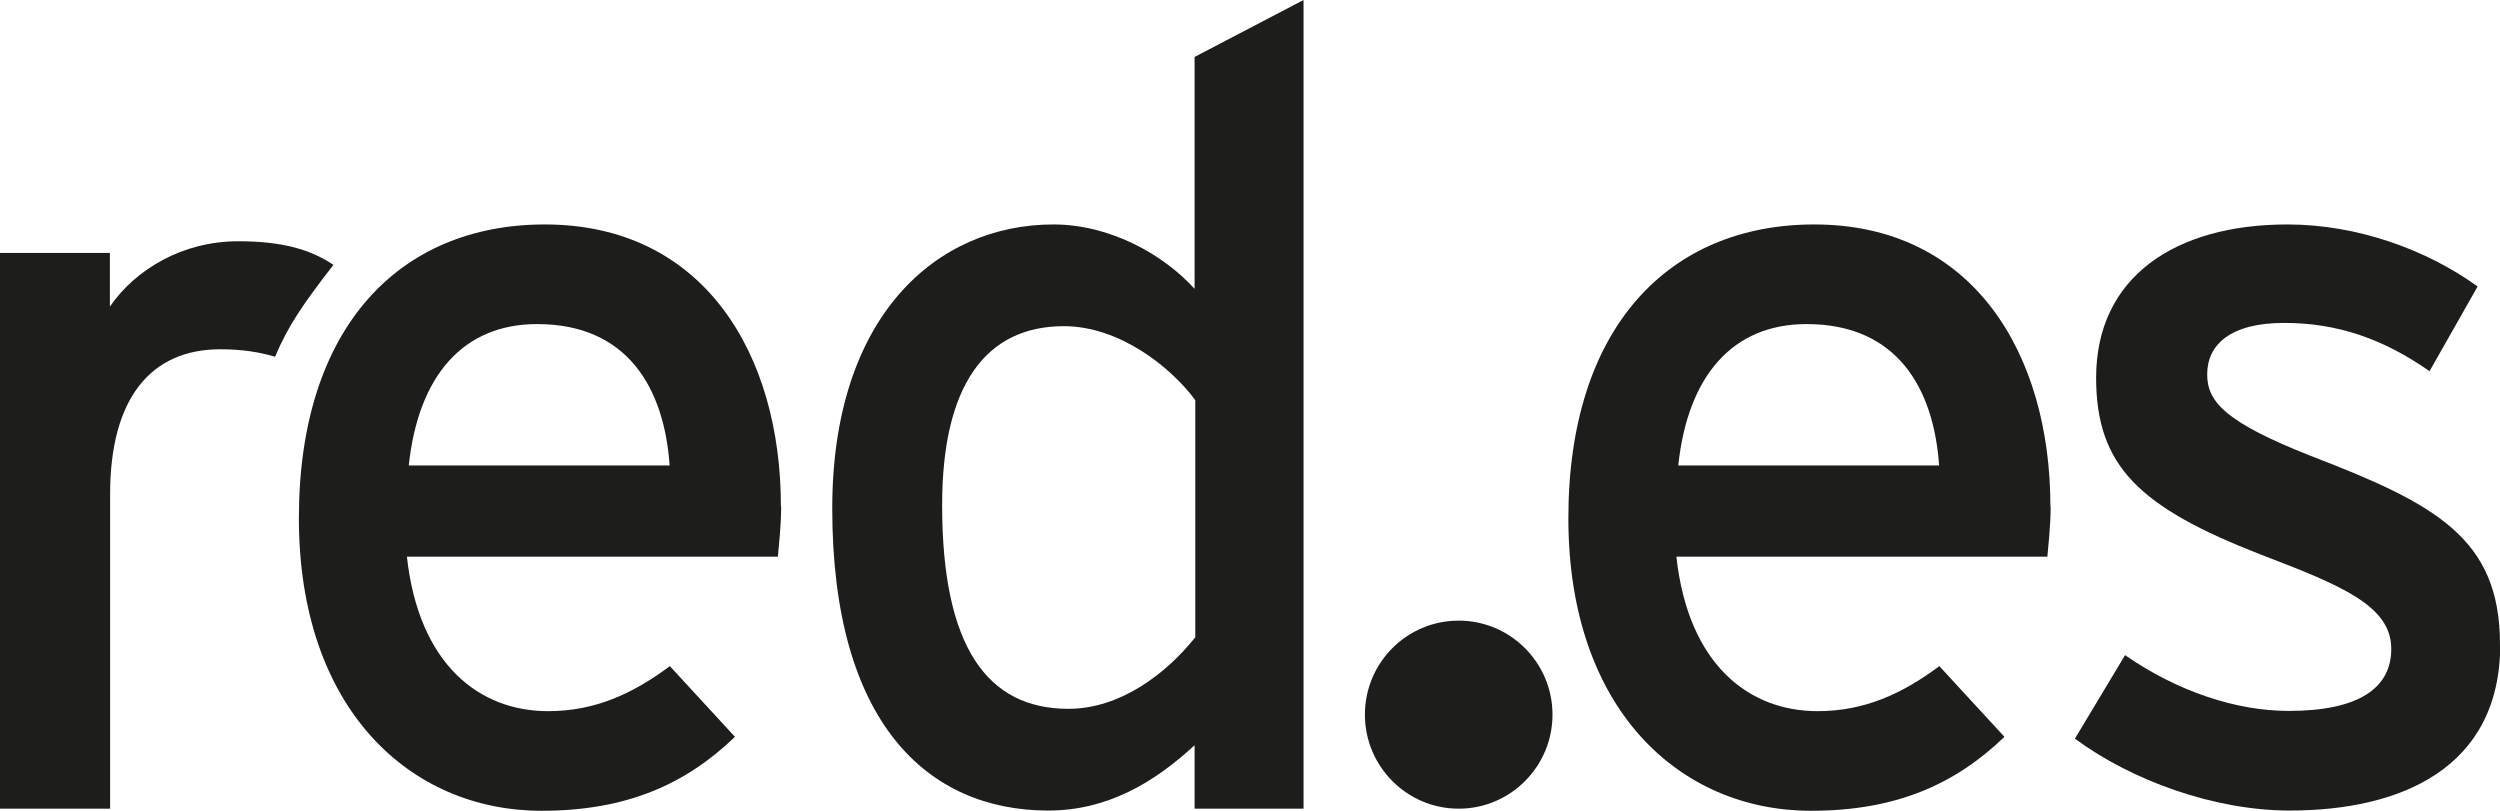 <?xml version="1.0" encoding="UTF-8"?>
<svg id="Capa_2" data-name="Capa 2" xmlns="http://www.w3.org/2000/svg" viewBox="0 0 107.15 34.74">
  <defs>
    <style>
      .cls-1 {
        fill: #1d1d1b;
        fill-rule: evenodd;
      }
    </style>
  </defs>
  <g id="Capa_1-2" data-name="Capa 1">
    <g>
      <path class="cls-1" d="M14.29,11.35c-.96-.64-2.15-1.01-4.08-1.01-2.38,0-4.4,1.2-5.5,2.8v-2.3H0v23.82h4.72v-13.49c0-4.09,1.74-6.2,4.72-6.2.93,0,1.68.12,2.35.32.56-1.34,1.24-2.31,2.51-3.95"/>
      <path class="cls-1" d="M28.7,19.95h-11.18c.41-3.86,2.34-6.06,5.5-6.06,3.89,0,5.45,2.76,5.68,6.06M33.47,21.7c0-6.52-3.3-12.08-10.12-12.08-6.23,0-10.54,4.41-10.54,12.59s4.77,12.54,10.4,12.54c3.67,0,6.19-1.15,8.29-3.17l-2.79-3.03c-1.6,1.19-3.21,1.93-5.22,1.93-2.93,0-5.54-1.98-6.05-6.62h15.9c.04-.51.14-1.29.14-2.16"/>
      <path class="cls-1" d="M51.24,27.3c-1.24,1.56-3.21,3.08-5.45,3.08-3.48,0-5.41-2.66-5.41-8.73,0-5.1,1.84-7.67,5.22-7.67,2.38,0,4.58,1.75,5.63,3.17v10.15ZM55.87,34.66V0l-4.67,2.44v9.94c-1.33-1.47-3.62-2.76-6.05-2.76-4.99,0-9.48,3.9-9.48,12.17,0,9.19,4.08,12.95,9.26,12.95,2.52,0,4.53-1.19,6.27-2.8v2.72h4.67Z"/>
      <path class="cls-1" d="M83.11,19.95h-11.18c.41-3.86,2.34-6.06,5.5-6.06,3.89,0,5.45,2.76,5.68,6.06M87.88,21.7c0-6.52-3.3-12.08-10.12-12.08-6.23,0-10.54,4.41-10.54,12.59s4.76,12.54,10.4,12.54c3.67,0,6.19-1.15,8.29-3.17l-2.79-3.03c-1.6,1.19-3.21,1.93-5.22,1.93-2.93,0-5.54-1.98-6.05-6.62h15.9c.04-.51.14-1.29.14-2.16"/>
      <path class="cls-1" d="M107.15,27.62c0-4.55-2.75-6.02-8.11-8.08-3.62-1.43-4.44-2.3-4.44-3.49,0-1.29,1.01-2.21,3.3-2.21s4.26.69,6.23,2.07l2.06-3.63c-2.15-1.56-5.13-2.66-8.15-2.66-4.81,0-8.2,2.25-8.2,6.57,0,3.81,1.88,5.56,7.06,7.58,3.48,1.33,5.59,2.2,5.59,4.04,0,1.7-1.42,2.66-4.4,2.66-2.24,0-4.76-.83-7.01-2.39l-2.15,3.58c2.43,1.79,5.96,3.08,9.21,3.08,4.72,0,9.02-1.79,9.02-7.12"/>
      <path class="cls-1" d="M58.5,30.63c0-2.23,1.8-4.03,4.02-4.03s4.02,1.81,4.02,4.03-1.8,4.03-4.02,4.03-4.02-1.81-4.02-4.03"/>
    </g>
  </g>
</svg>